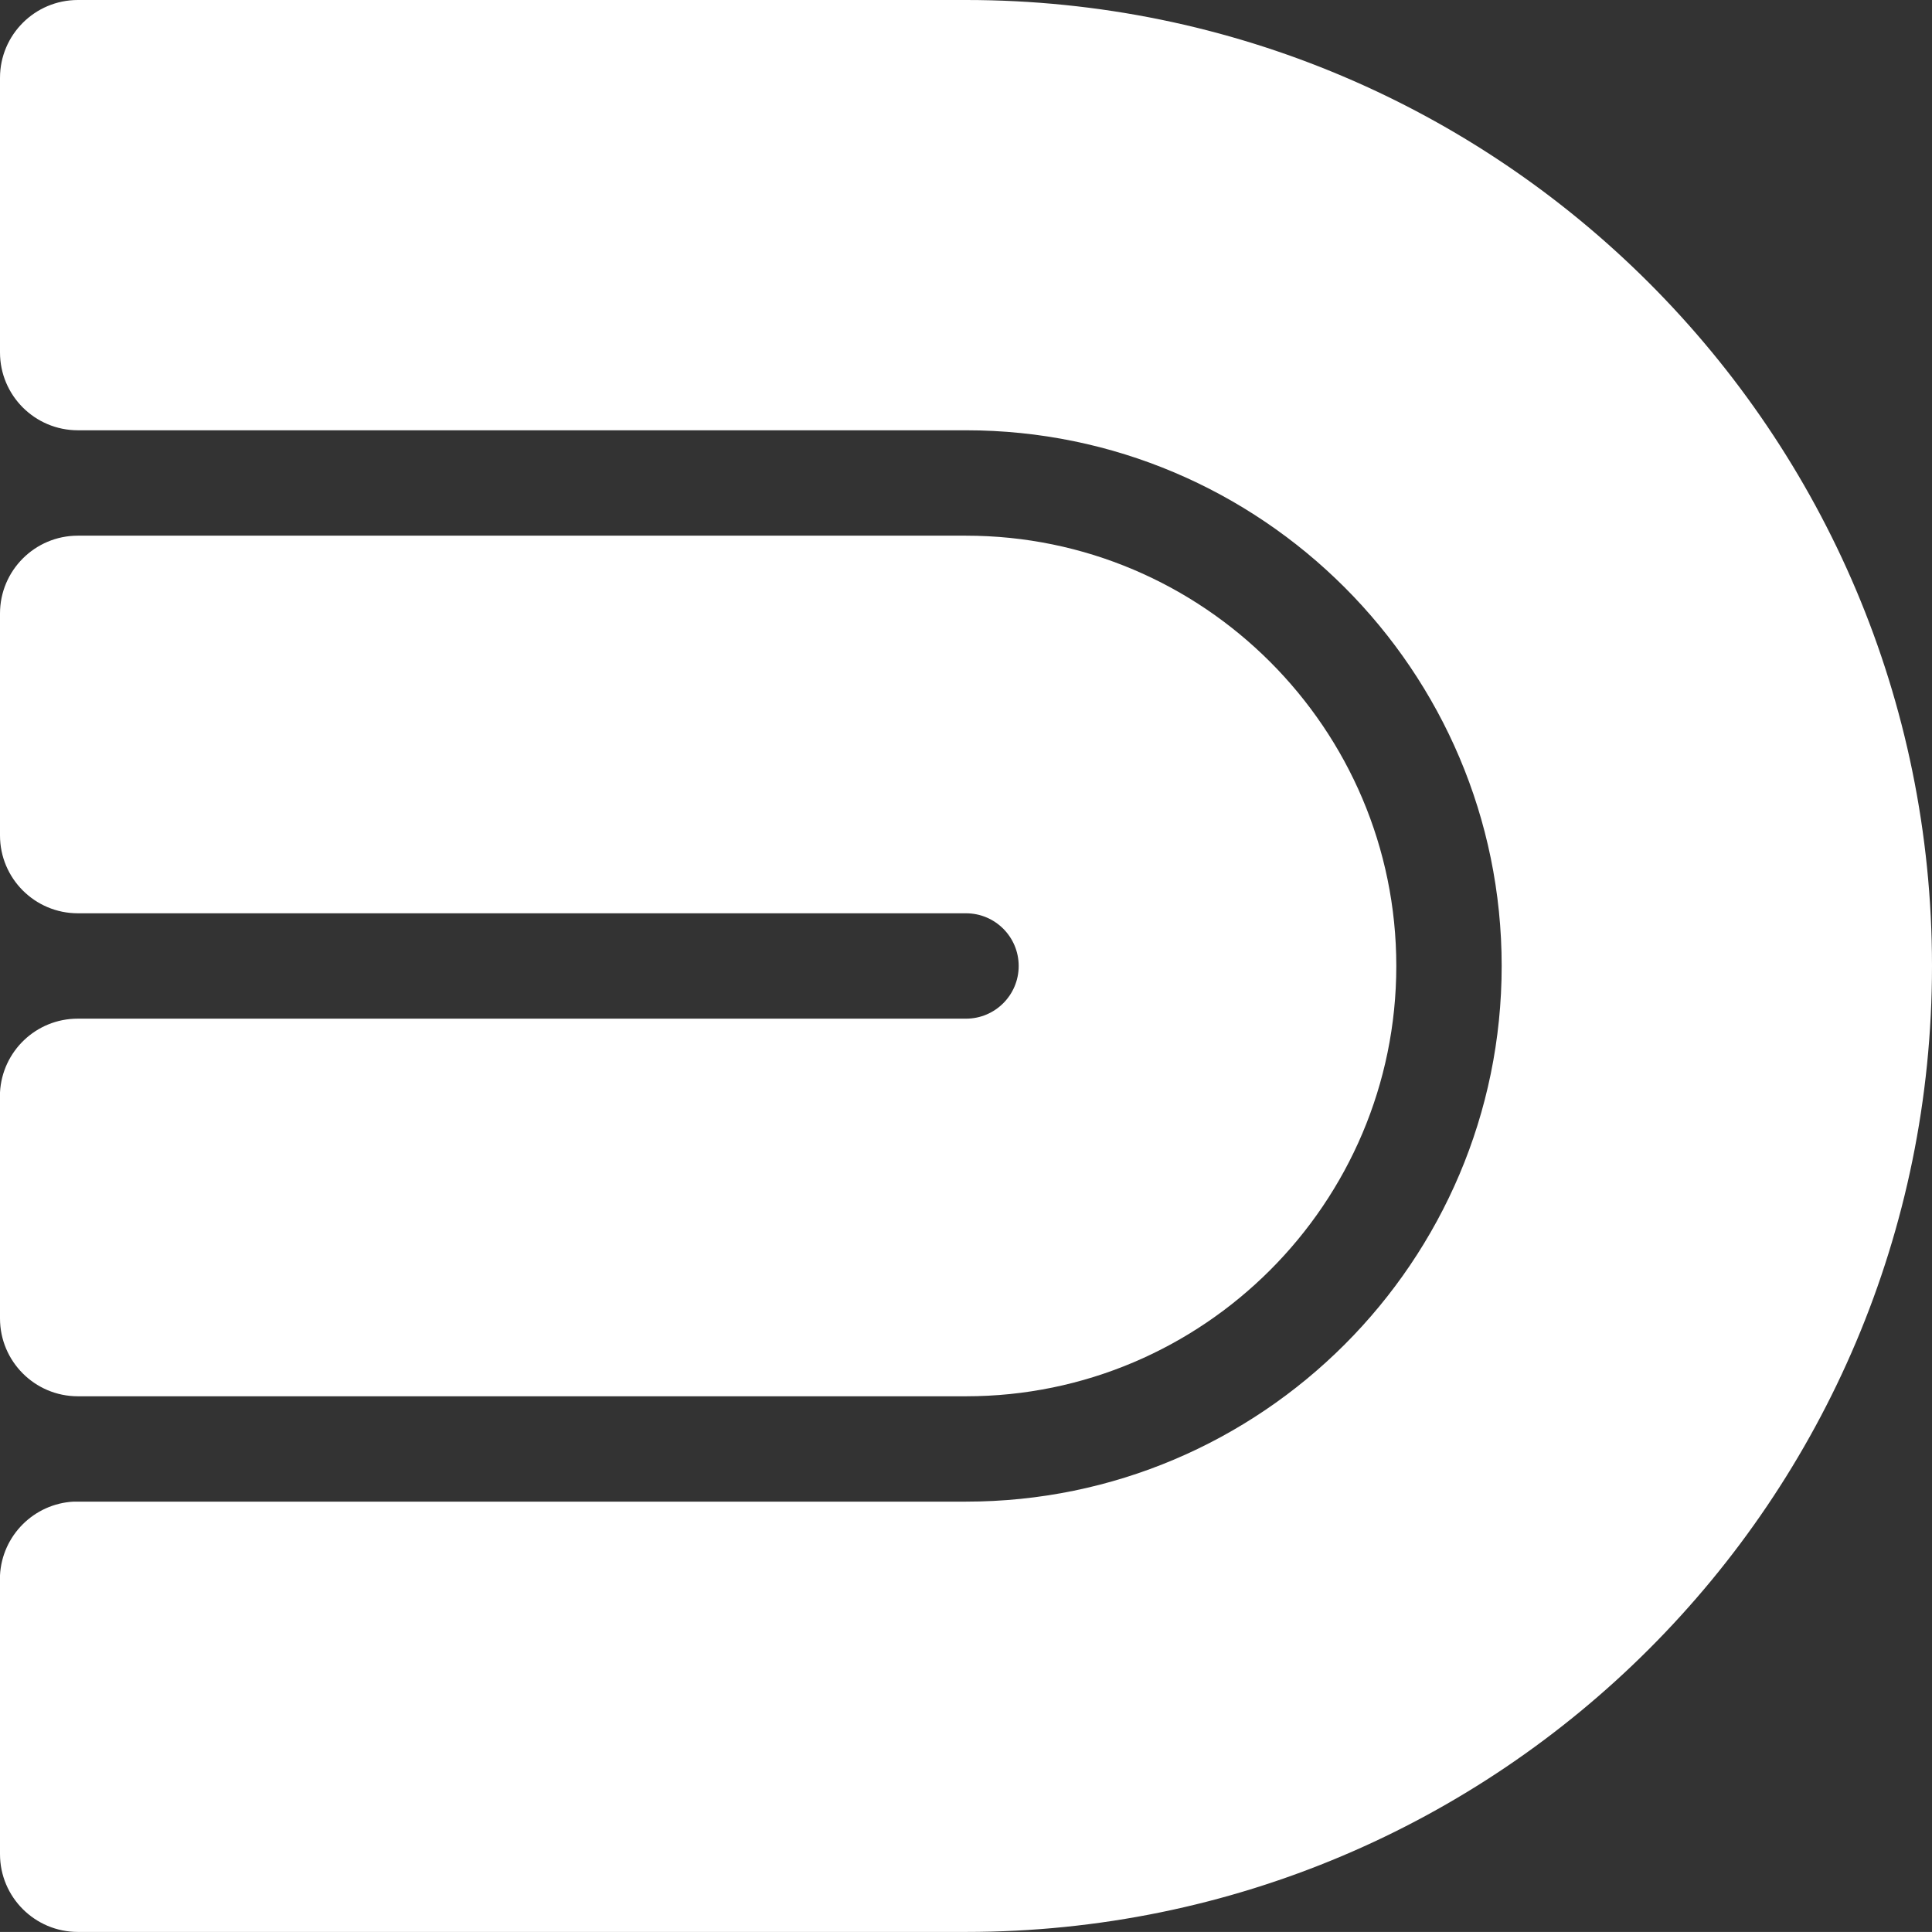 <?xml version="1.0" encoding="utf-8"?>
<!-- Generator: Adobe Illustrator 15.0.0, SVG Export Plug-In . SVG Version: 6.00 Build 0)  -->
<!DOCTYPE svg PUBLIC "-//W3C//DTD SVG 1.1//EN" "http://www.w3.org/Graphics/SVG/1.1/DTD/svg11.dtd">
<svg version="1.1" id="Layer_1" xmlns="http://www.w3.org/2000/svg" xmlns:xlink="http://www.w3.org/1999/xlink" x="0px" y="0px"
	 width="83.938px" height="83.936px" viewBox="0 0 83.938 83.936" enable-background="new 0 0 83.938 83.936" xml:space="preserve">
<rect x="0" y="0" width="83.938" height="83.936" fill="#333333" stroke="none"/>
<g>
	<path fill="#FFFFFF" d="M41.969,0H3.383C1.516,0,0,1.514,0,3.382v11.929c0,1.869,1.516,3.383,3.383,3.383h38.586
		c12.832,0,23.273,10.44,23.273,23.273c0,12.834-10.441,23.273-23.273,23.273H3.197C1.473,65.332,0.09,66.715,0,68.44v12.113
		c0,1.868,1.516,3.382,3.383,3.382h38.586c23.178,0,41.969-18.788,41.969-41.968C83.938,18.789,65.146,0,41.969,0z"/>
	<path fill="#FFFFFF" d="M3.383,60.663h38.586c10.309,0,18.695-8.388,18.695-18.695s-8.388-18.695-18.695-18.695H3.383
		C1.516,23.272,0,24.788,0,26.656v9.64c0,1.869,1.516,3.383,3.383,3.383h38.586c1.264,0,2.289,1.025,2.289,2.289
		s-1.025,2.289-2.289,2.289H3.377c-1.81,0-3.283,1.42-3.377,3.203v9.819C0,59.147,1.516,60.663,3.383,60.663z"/>
</g>
</svg>
